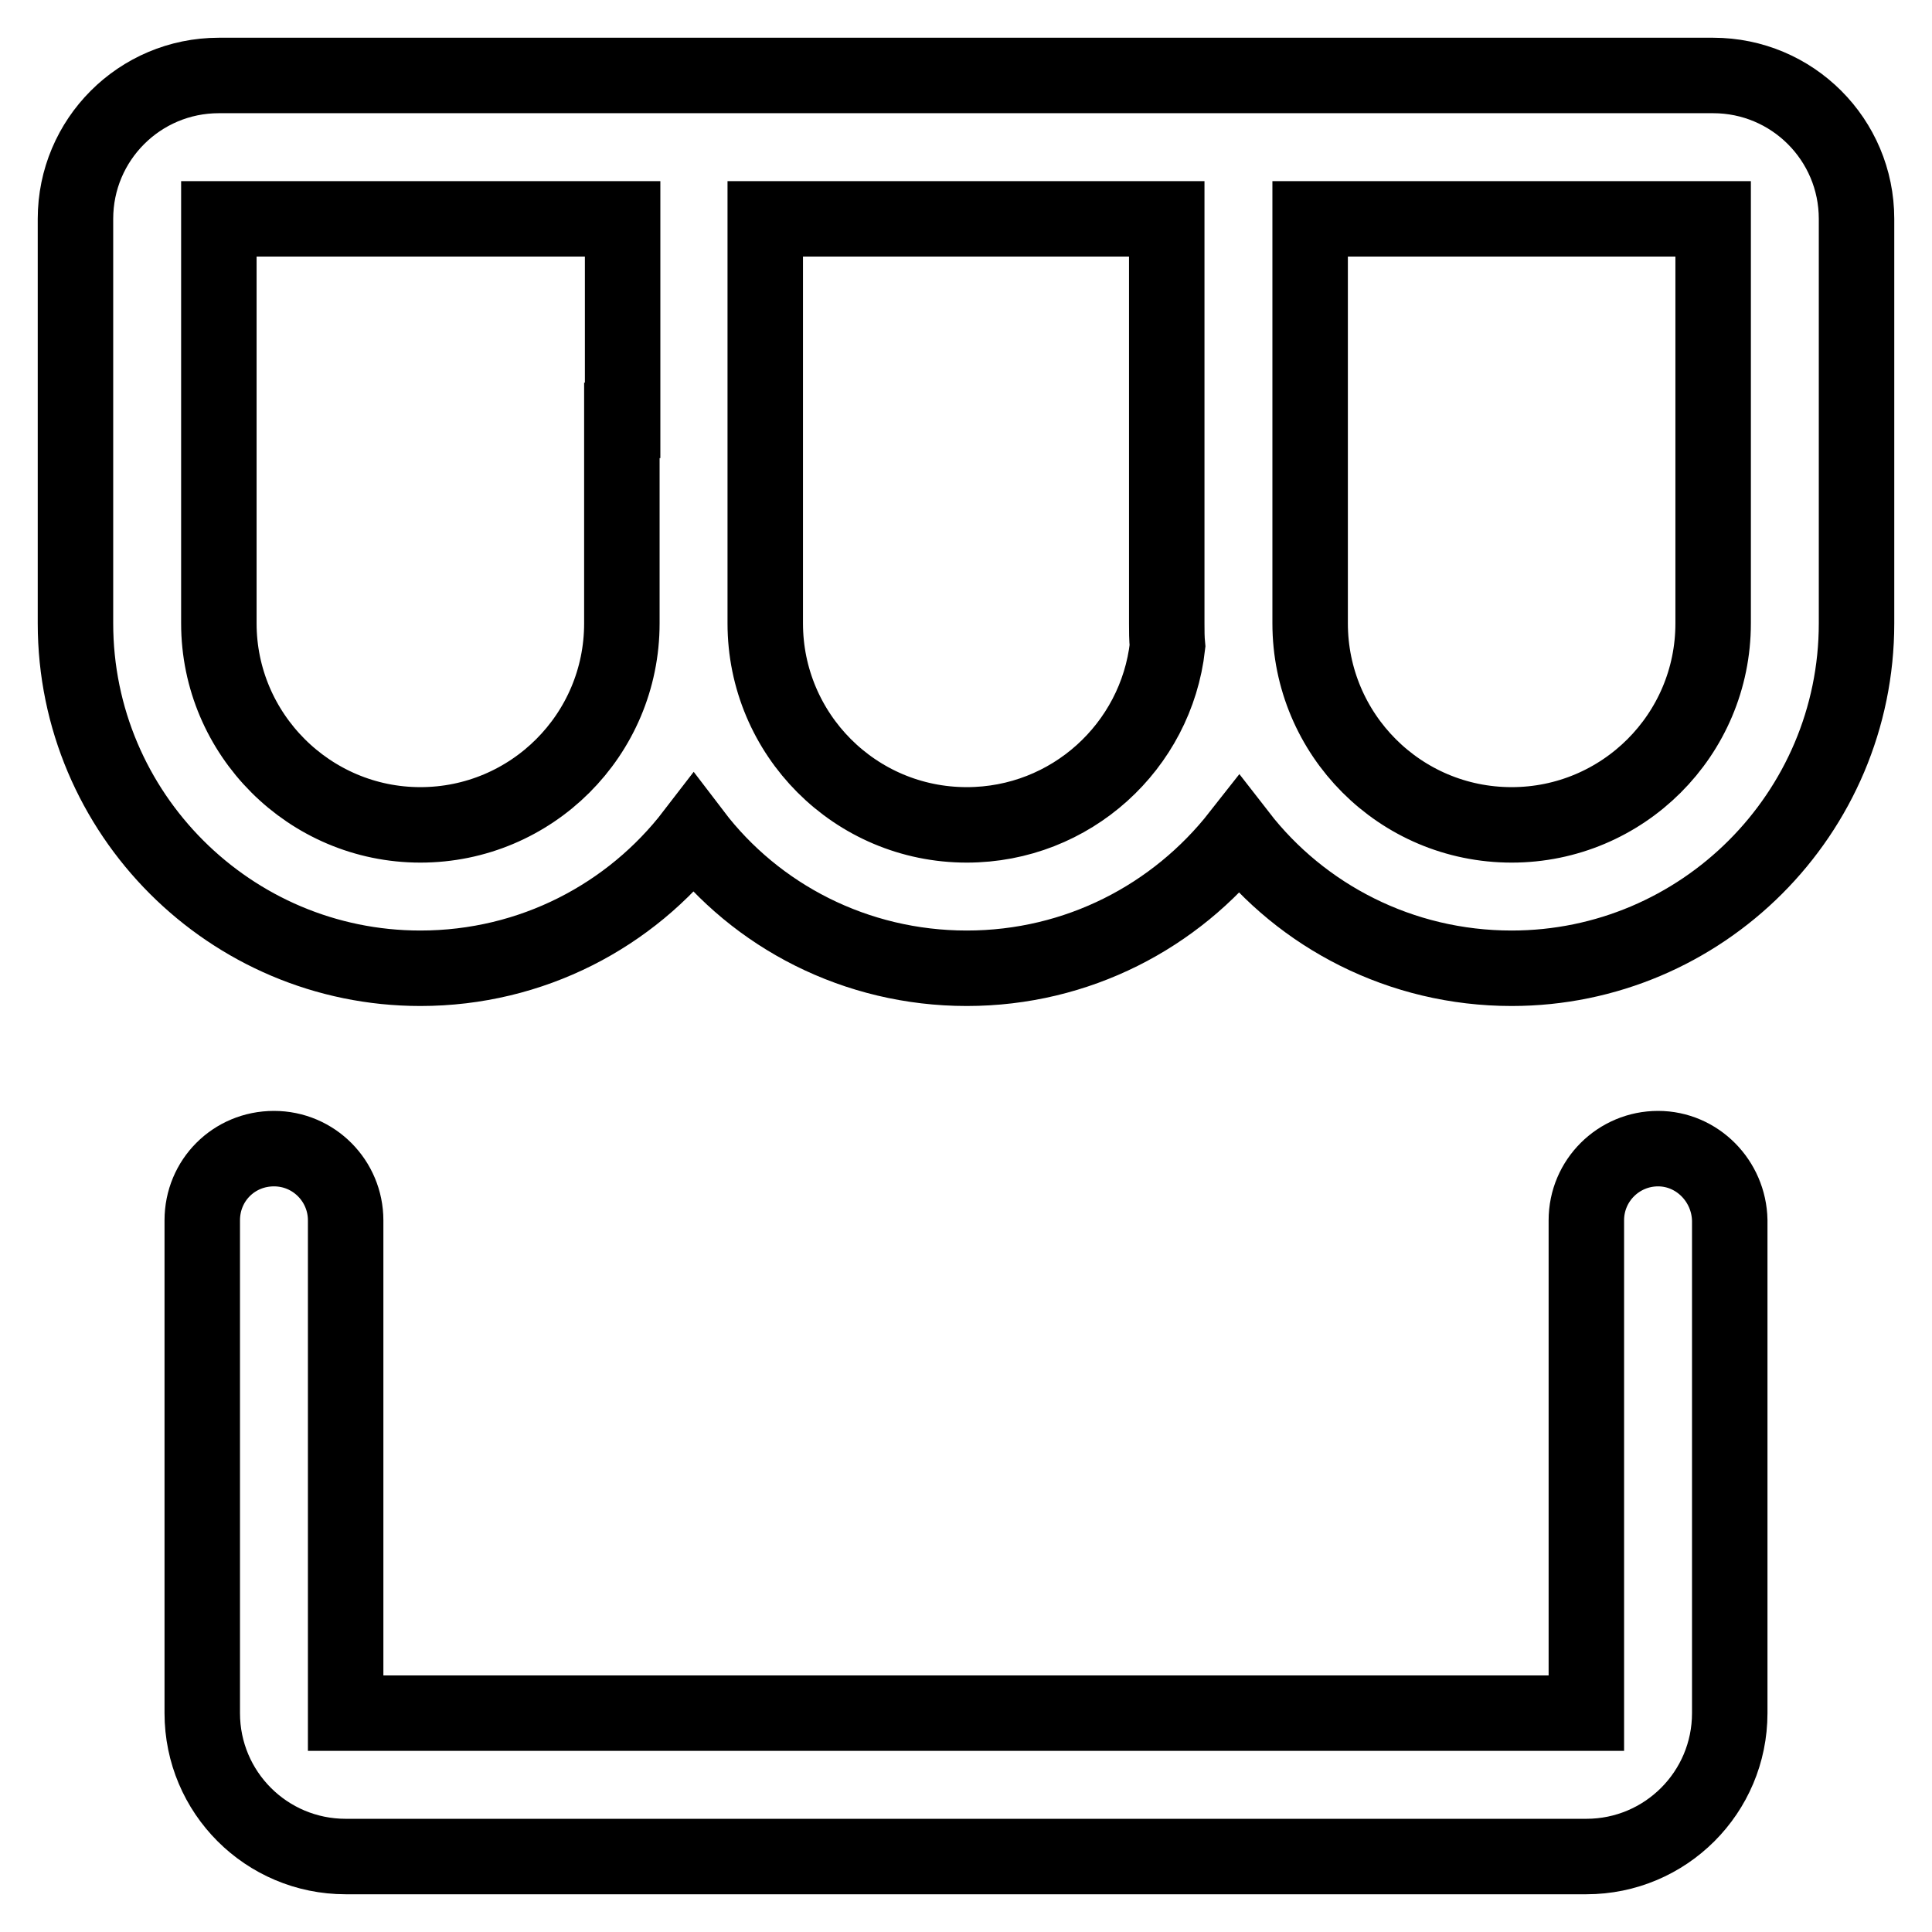 <?xml version="1.0" encoding="utf-8"?>
<!-- Svg Vector Icons : http://www.onlinewebfonts.com/icon -->
<!DOCTYPE svg PUBLIC "-//W3C//DTD SVG 1.1//EN" "http://www.w3.org/Graphics/SVG/1.1/DTD/svg11.dtd">
<svg version="1.1" xmlns="http://www.w3.org/2000/svg" xmlns:xlink="http://www.w3.org/1999/xlink" x="0px" y="0px" viewBox="0 0 256 256" enable-background="new 0 0 256 256" xml:space="preserve">
<g> <path stroke-width="10" fill-opacity="0" stroke="#000000"  d="M219.7,152.2c-5.2,0-9.5,4.2-9.5,9.5V227H45.8v-65.3c0-5.2-4.2-9.5-9.5-9.5s-9.5,4.2-9.5,9.5V227 c0,10.5,8.5,19,19,19h164.4c10.5,0,19-8.5,19-19v-65.3C229.1,156.5,224.9,152.2,219.7,152.2z M227,10H29c-10.5,0-19,8.5-19,19v53.6 c0,25.2,20.5,45.7,45.7,45.7c14.8,0,27.9-7,36.2-17.8c8.3,10.9,21.5,17.8,36.2,17.8c14.7,0,27.7-6.9,36.1-17.6 c8.3,10.7,21.4,17.6,36.1,17.6c25.2,0,45.7-20.5,45.7-45.7V29C246,18.5,237.5,10,227,10z M82.4,55.7v26.9c0,14.8-12,26.7-26.7,26.7 S29,97.3,29,82.6V29h53.5V55.7z M128.1,109.3c-14.8,0-26.7-12-26.7-26.7V29h53.2v53.6c0,1,0,2,0.1,3 C153.2,98.9,141.9,109.3,128.1,109.3z M227,82.6c0,14.8-12,26.7-26.7,26.7c-14.8,0-26.7-12-26.7-26.7V29H227V82.6z"/></g>
</svg>